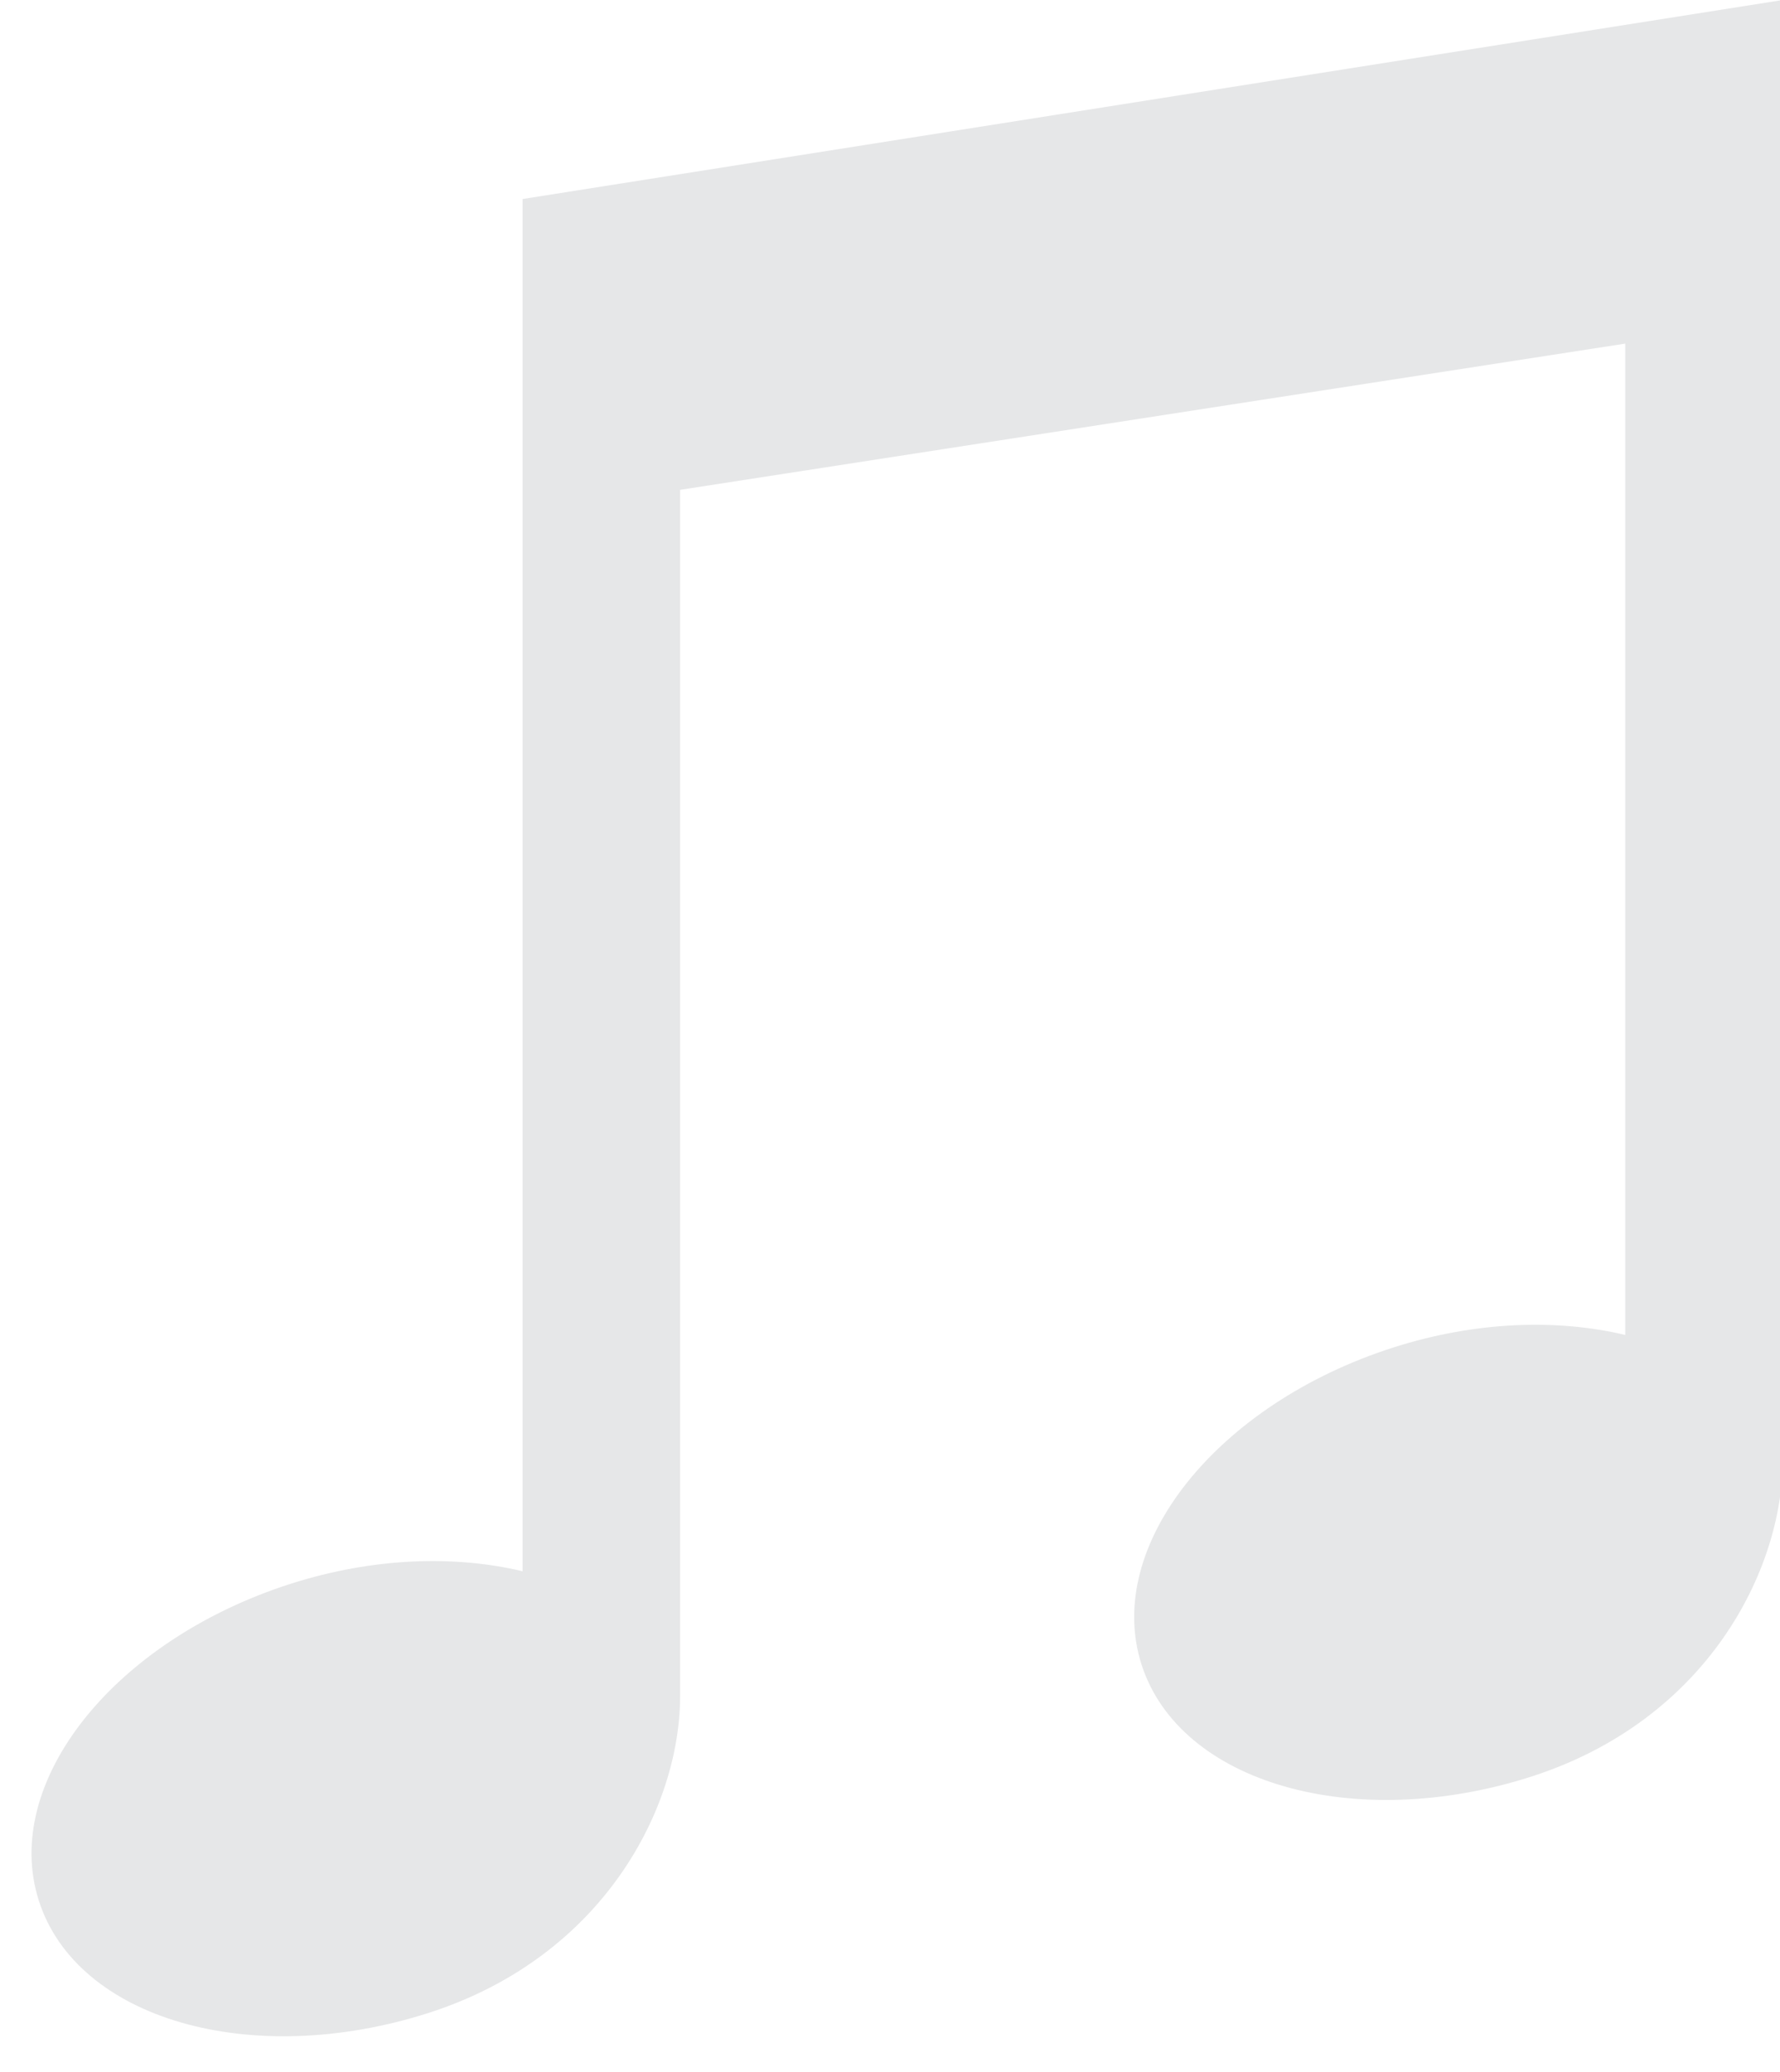 <?xml version="1.0" encoding="UTF-8" standalone="no"?><svg xmlns="http://www.w3.org/2000/svg" xmlns:xlink="http://www.w3.org/1999/xlink" fill="#e6e7e8" height="26.3" preserveAspectRatio="xMidYMid meet" version="1" viewBox="-0.4 0.0 22.6 26.3" width="22.6" zoomAndPan="magnify"><g id="change1_1"><path d="M22.235,18.526V0l-16,2.526v17.416c-0.861-0.205-1.893-0.176-2.941,0.158 c-2.246,0.717-3.682,2.519-3.201,4.023c0.482,1.506,2.693,2.143,4.941,1.427c2.246-0.718,3.201-2.628,3.201-4.023V6.217l12-1.856 v12.582c-0.861-0.205-1.893-0.176-2.941,0.158c-2.246,0.717-3.682,2.519-3.201,4.023c0.482,1.506,2.693,2.143,4.941,1.427 C21.28,21.832,22.235,19.922,22.235,18.526z" fill="inherit"/></g></svg>